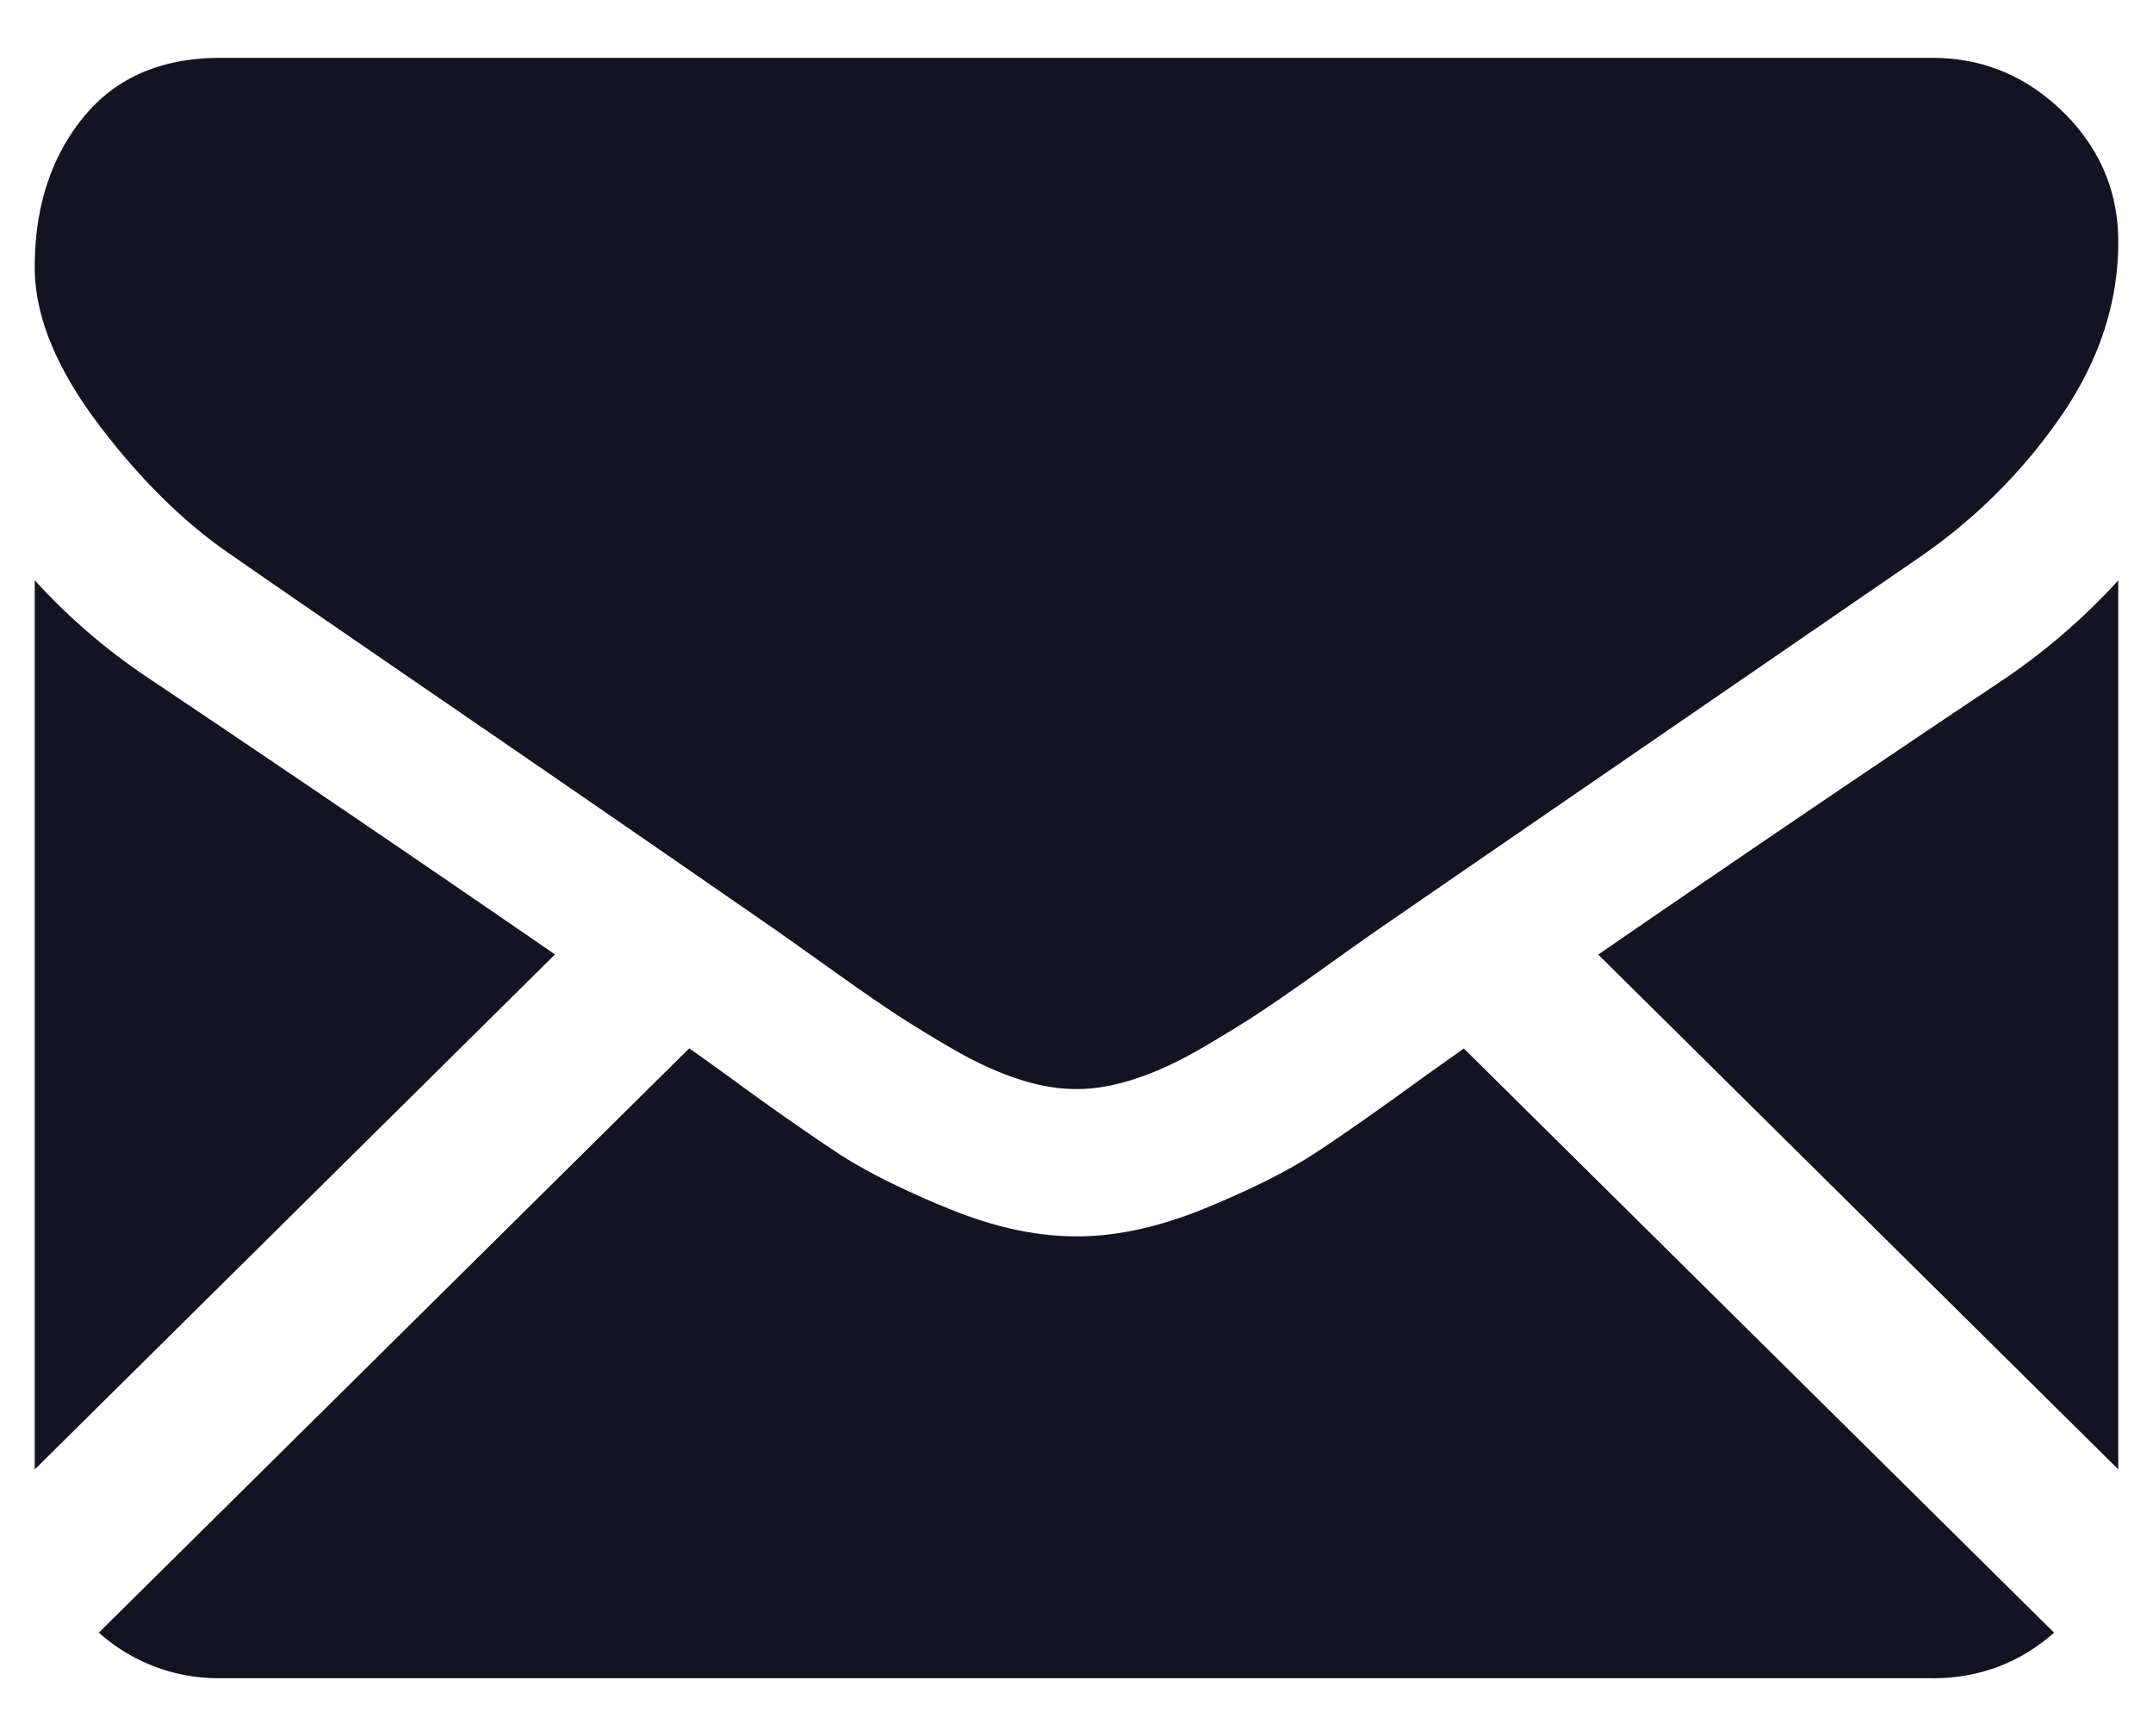 <svg width="31" height="25" fill="none" xmlns="http://www.w3.org/2000/svg"><g fill="#121421"><path d="M27.821 24.167c.674 0 1.259-.22 1.755-.656l-8.499-8.413-.588.418c-.636.464-1.153.826-1.549 1.086-.396.26-.924.524-1.582.795-.659.27-1.272.406-1.842.406h-.033c-.57 0-1.183-.135-1.842-.406-.658-.27-1.186-.535-1.582-.795a39.44 39.44 0 01-1.548-1.086c-.178-.128-.374-.27-.587-.42L1.423 23.51a2.58 2.58 0 001.756.656H27.82zM2.191 9.8A8.851 8.851 0 01.5 8.356V21.16l7.491-7.416a579.879 579.879 0 00-5.8-3.944zm26.635 0a493.063 493.063 0 00-5.814 3.946l7.488 7.413V8.357A9.211 9.211 0 0128.826 9.8z"/><path d="M27.82.833H3.179c-.86 0-1.52.288-1.983.862C.73 2.269.5 2.988.5 3.849c0 .696.307 1.45.92 2.263.614.812 1.267 1.45 1.96 1.913.379.266 1.523 1.053 3.431 2.362a1116.094 1116.094 0 014.386 3.024l.25.177.462.329c.363.26.664.47.904.63.24.16.53.34.87.538.341.2.662.348.963.448.302.1.58.149.837.149h.034c.256 0 .535-.05.837-.15.301-.098.622-.248.963-.447.34-.199.63-.378.87-.538.24-.16.541-.37.904-.63a117.877 117.877 0 01.712-.505l1.694-1.166 6.14-4.22a7.921 7.921 0 002.043-2.039c.546-.795.82-1.63.82-2.502 0-.73-.266-1.353-.795-1.873-.53-.519-1.159-.779-1.884-.779z"/></g></svg>